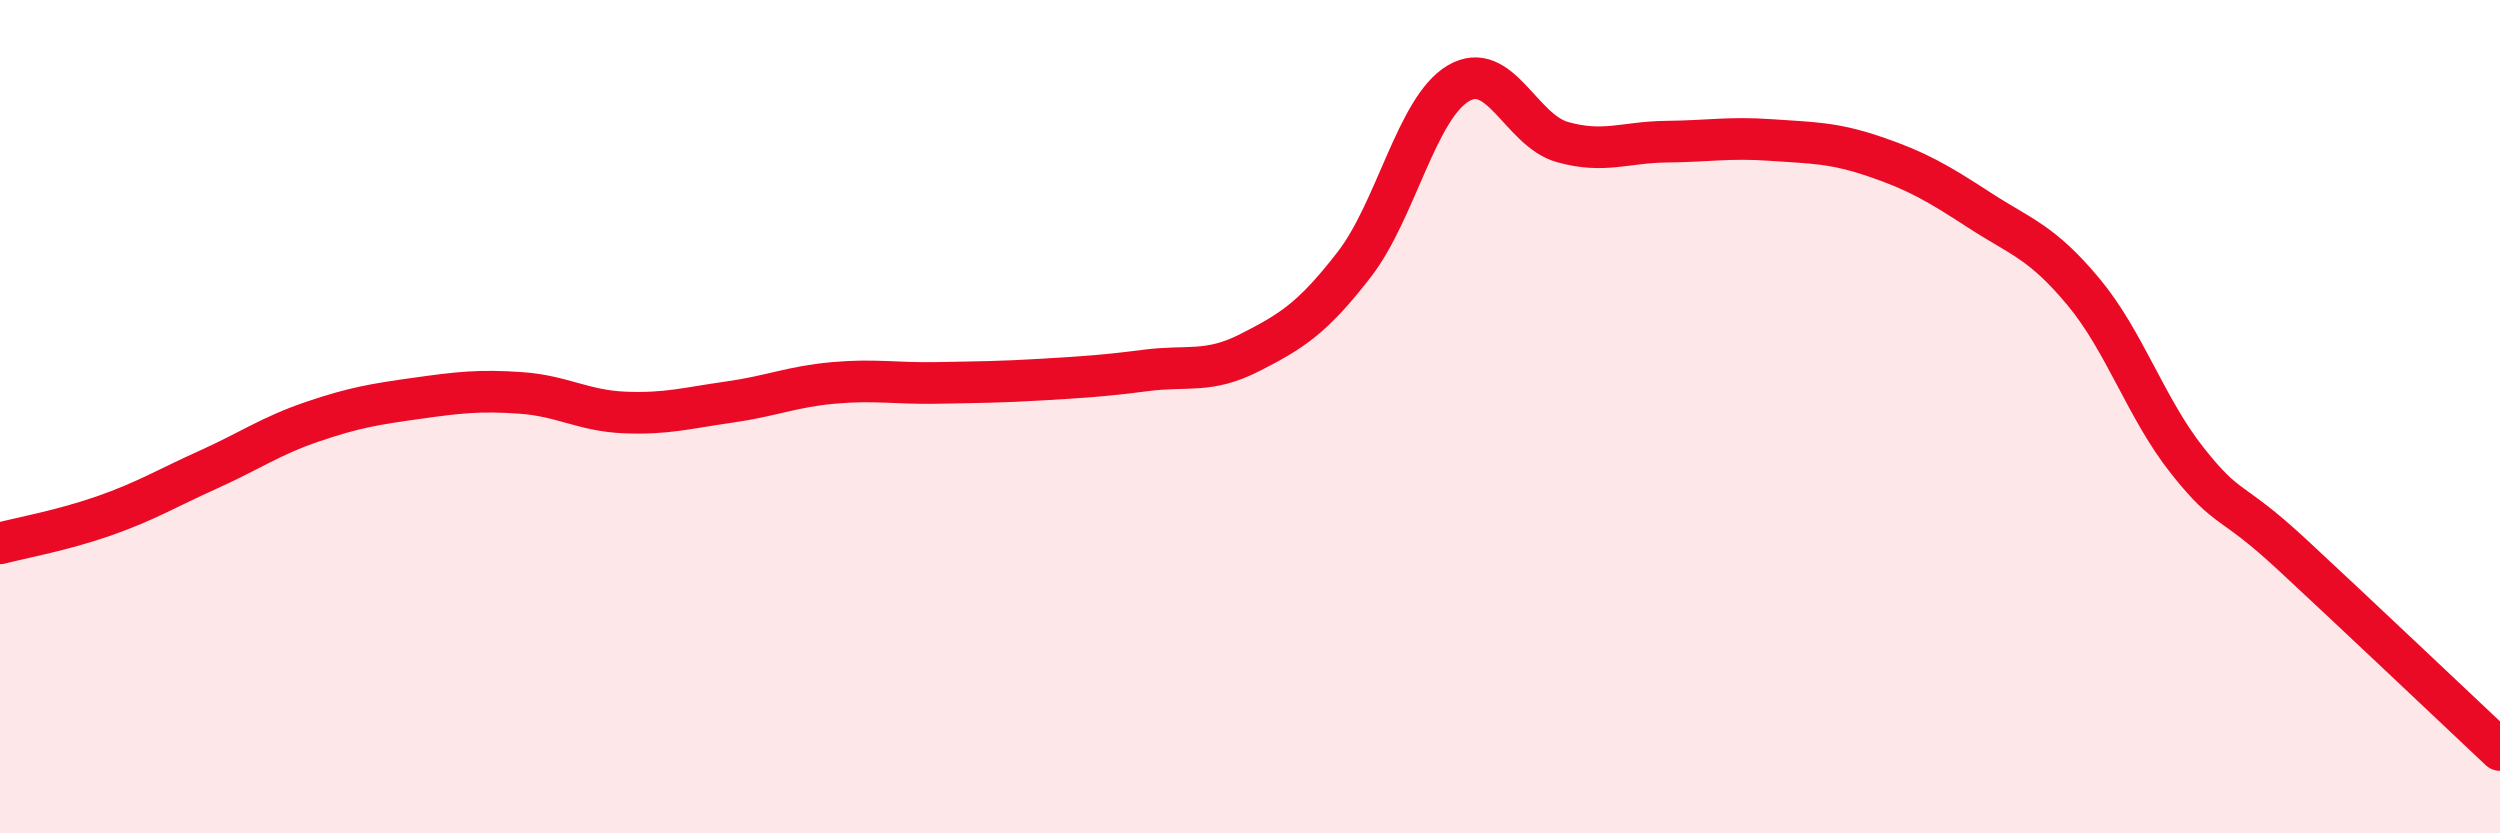 
    <svg width="60" height="20" viewBox="0 0 60 20" xmlns="http://www.w3.org/2000/svg">
      <path
        d="M 0,13.04 C 0.5,12.91 1.5,12.73 2.5,12.38 C 3.5,12.03 4,11.72 5,11.27 C 6,10.82 6.5,10.46 7.5,10.12 C 8.5,9.78 9,9.7 10,9.56 C 11,9.42 11.5,9.36 12.5,9.43 C 13.5,9.5 14,9.86 15,9.9 C 16,9.94 16.5,9.79 17.5,9.65 C 18.5,9.51 19,9.28 20,9.19 C 21,9.1 21.5,9.21 22.5,9.19 C 23.5,9.17 24,9.17 25,9.11 C 26,9.05 26.5,9.02 27.5,8.89 C 28.5,8.76 29,8.97 30,8.46 C 31,7.95 31.5,7.64 32.5,6.35 C 33.5,5.06 34,2.59 35,2 C 36,1.41 36.5,3.13 37.5,3.41 C 38.5,3.69 39,3.41 40,3.4 C 41,3.39 41.5,3.29 42.5,3.36 C 43.5,3.43 44,3.42 45,3.76 C 46,4.1 46.5,4.39 47.5,5.04 C 48.5,5.69 49,5.8 50,7 C 51,8.2 51.5,9.8 52.5,11.06 C 53.5,12.32 53.5,11.91 55,13.3 C 56.5,14.69 59,17.06 60,18L60 20L0 20Z"
        fill="#EB0A25"
        opacity="0.1"
        stroke-linecap="round"
        stroke-linejoin="round"
      />
      <path
        d="M 0,13.04 C 0.5,12.91 1.5,12.73 2.5,12.38 C 3.5,12.03 4,11.72 5,11.27 C 6,10.82 6.5,10.46 7.5,10.12 C 8.5,9.78 9,9.7 10,9.56 C 11,9.42 11.5,9.36 12.5,9.43 C 13.5,9.5 14,9.86 15,9.9 C 16,9.94 16.5,9.79 17.5,9.65 C 18.5,9.51 19,9.28 20,9.19 C 21,9.1 21.5,9.21 22.5,9.19 C 23.5,9.17 24,9.17 25,9.11 C 26,9.05 26.5,9.02 27.5,8.89 C 28.5,8.76 29,8.97 30,8.46 C 31,7.95 31.5,7.64 32.5,6.35 C 33.5,5.06 34,2.59 35,2 C 36,1.41 36.5,3.13 37.5,3.41 C 38.5,3.69 39,3.41 40,3.4 C 41,3.39 41.5,3.29 42.5,3.36 C 43.5,3.43 44,3.42 45,3.76 C 46,4.1 46.5,4.39 47.5,5.04 C 48.5,5.69 49,5.8 50,7 C 51,8.2 51.5,9.8 52.5,11.06 C 53.5,12.32 53.5,11.91 55,13.3 C 56.5,14.69 59,17.06 60,18"
        stroke="#EB0A25"
        stroke-width="1"
        fill="none"
        stroke-linecap="round"
        stroke-linejoin="round"
      />
    </svg>
  
